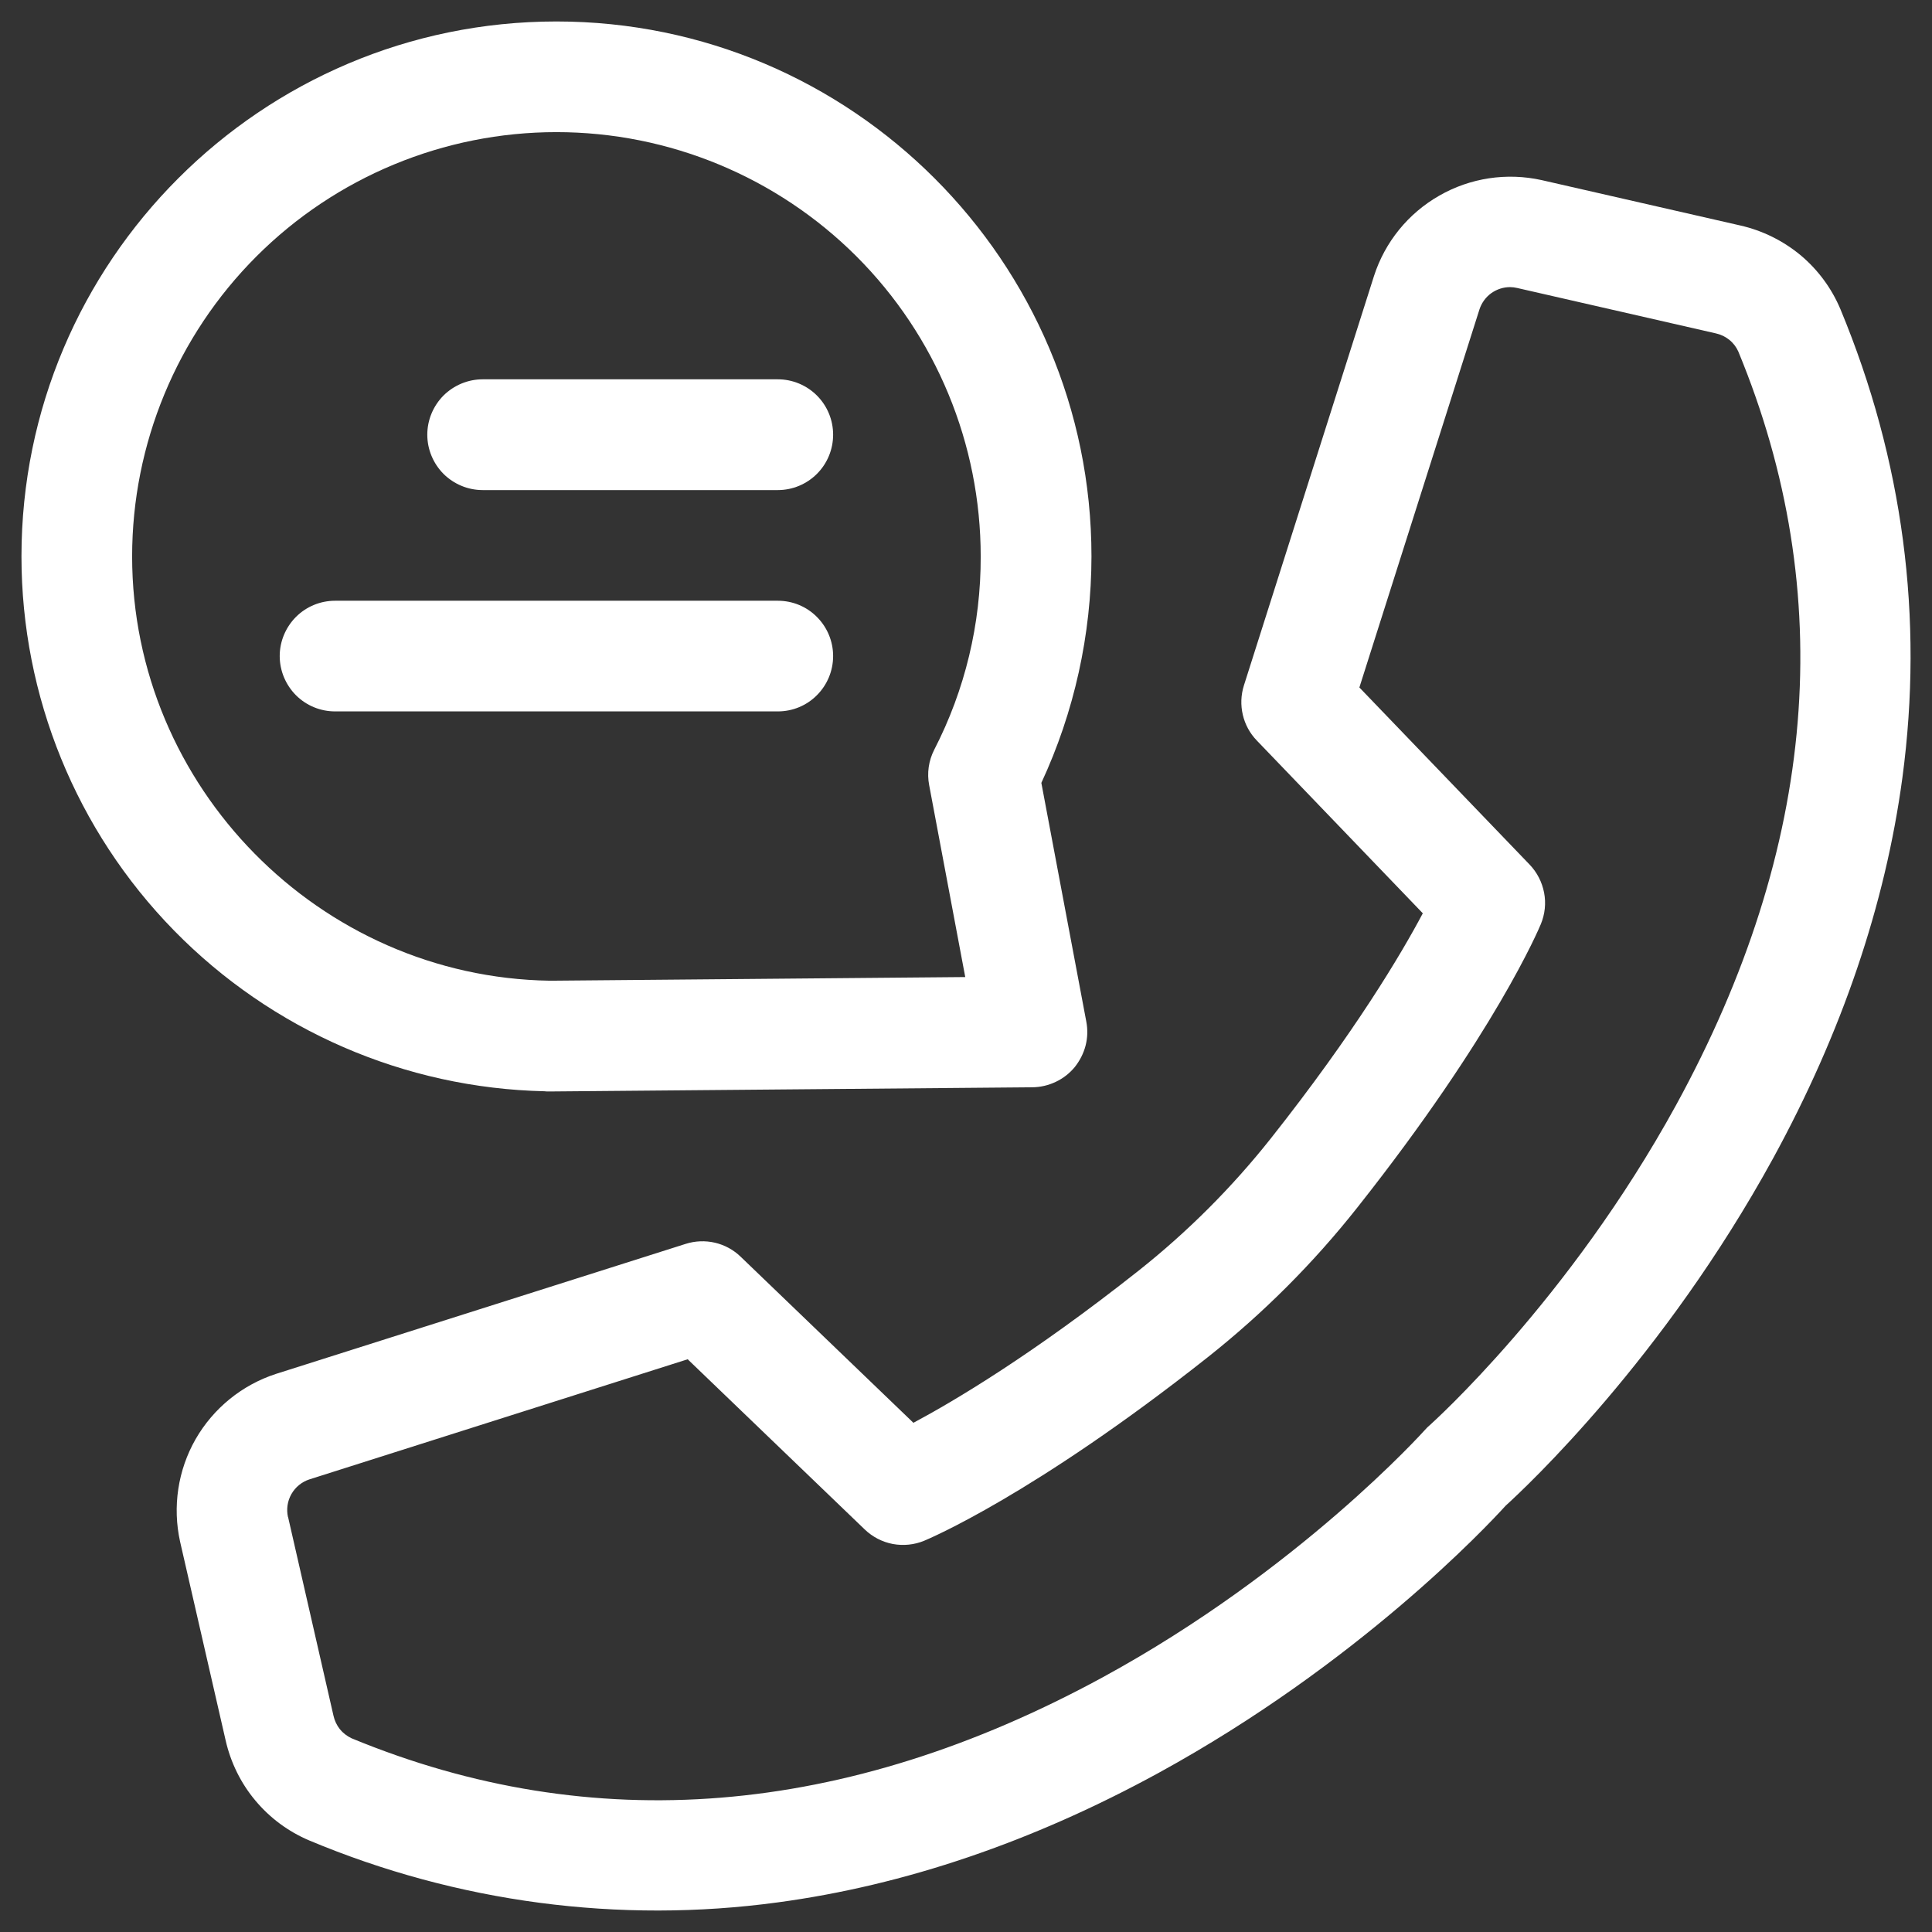 <svg width="18" height="18" viewBox="0 0 18 18" fill="none" xmlns="http://www.w3.org/2000/svg">
<rect x="0" y="0" width="18" height="18" fill="#333333" stroke="none"/>
<g clip-path="url(#clip0_111_152)">
<path d="M5.184 0.2C7.933 0.2 10.169 2.436 10.169 5.184C10.168 5.913 10.009 6.633 9.702 7.294L10.121 9.519C10.135 9.593 10.133 9.669 10.114 9.742C10.095 9.815 10.06 9.883 10.013 9.942C9.965 10 9.905 10.047 9.837 10.079C9.768 10.112 9.694 10.129 9.619 10.13L5.118 10.169H5.113C5.1 10.169 5.086 10.169 5.073 10.167C3.771 10.138 2.532 9.6 1.621 8.669C0.71 7.738 0.2 6.487 0.2 5.184C0.2 2.436 2.434 0.2 5.184 0.2ZM5.121 9.137H5.14L8.993 9.103L8.657 7.316C8.635 7.203 8.652 7.087 8.704 6.985C8.991 6.428 9.139 5.811 9.137 5.184C9.137 4.136 8.721 3.13 7.98 2.389C7.238 1.648 6.233 1.231 5.184 1.231C4.136 1.231 3.13 1.648 2.389 2.389C1.648 3.13 1.231 4.136 1.231 5.184C1.231 7.33 2.976 9.103 5.121 9.137Z" fill="white"/>
<path d="M2.572 12.8L6.388 11.589C6.476 11.561 6.57 11.557 6.661 11.578C6.751 11.599 6.834 11.644 6.901 11.709L8.51 13.256C8.888 13.054 9.618 12.622 10.61 11.837C11.065 11.476 11.477 11.064 11.838 10.609C12.623 9.617 13.055 8.888 13.256 8.509L11.71 6.9C11.645 6.833 11.6 6.75 11.579 6.66C11.558 6.57 11.561 6.476 11.589 6.387L12.801 2.572C12.903 2.255 13.12 1.988 13.409 1.823C13.698 1.657 14.038 1.606 14.363 1.678L16.215 2.101C16.421 2.148 16.613 2.243 16.776 2.378C16.938 2.514 17.065 2.686 17.147 2.881C17.731 4.288 17.924 5.757 17.724 7.247C17.565 8.428 17.16 9.621 16.519 10.793C15.499 12.655 14.222 13.852 14.028 14.028C13.851 14.223 12.653 15.5 10.792 16.519C9.619 17.16 8.428 17.565 7.247 17.724C5.766 17.925 4.259 17.725 2.881 17.147C2.687 17.065 2.514 16.937 2.379 16.775C2.243 16.613 2.149 16.42 2.102 16.214L1.678 14.364C1.606 14.039 1.657 13.698 1.822 13.409C1.988 13.12 2.255 12.903 2.572 12.8ZM2.684 14.134L3.107 15.985C3.117 16.03 3.137 16.073 3.166 16.11C3.195 16.146 3.233 16.175 3.275 16.195C5.52 17.123 7.873 16.932 10.27 15.629C12.099 14.634 13.266 13.333 13.277 13.321C13.291 13.305 13.306 13.29 13.322 13.277C13.335 13.265 14.617 12.118 15.615 10.297C16.932 7.891 17.127 5.528 16.195 3.274C16.176 3.232 16.147 3.194 16.11 3.165C16.074 3.136 16.031 3.116 15.986 3.106L14.135 2.683C14.113 2.678 14.091 2.675 14.069 2.675C14.006 2.675 13.945 2.695 13.893 2.732C13.842 2.769 13.804 2.822 13.784 2.882L12.665 6.405L14.251 8.055C14.32 8.127 14.367 8.218 14.386 8.317C14.405 8.415 14.394 8.517 14.356 8.609C14.339 8.65 13.928 9.63 12.647 11.249C12.237 11.768 11.769 12.236 11.251 12.646C9.631 13.927 8.651 14.338 8.61 14.355C8.518 14.393 8.416 14.403 8.318 14.385C8.219 14.366 8.129 14.319 8.057 14.25L6.407 12.664L2.883 13.783C2.812 13.806 2.752 13.855 2.715 13.92C2.678 13.985 2.667 14.061 2.683 14.134H2.684Z" fill="white"/>
<path d="M7.247 4.566H4.497C4.36 4.566 4.229 4.511 4.132 4.415C4.036 4.318 3.981 4.187 3.981 4.05C3.981 3.913 4.036 3.782 4.132 3.685C4.229 3.589 4.36 3.534 4.497 3.534H7.247C7.384 3.534 7.515 3.589 7.611 3.685C7.708 3.782 7.762 3.913 7.762 4.05C7.762 4.187 7.708 4.318 7.611 4.415C7.515 4.511 7.384 4.566 7.247 4.566Z" fill="white"/>
<path d="M3.122 5.597H7.247C7.384 5.597 7.515 5.651 7.611 5.748C7.708 5.845 7.762 5.976 7.762 6.112C7.762 6.249 7.708 6.38 7.611 6.477C7.515 6.574 7.384 6.628 7.247 6.628H3.122C2.985 6.628 2.854 6.574 2.757 6.477C2.661 6.38 2.606 6.249 2.606 6.112C2.606 5.976 2.661 5.845 2.757 5.748C2.854 5.651 2.985 5.597 3.122 5.597Z" fill="white"/>
</g>
<defs>
<clipPath id="clip0_111_152">
<rect width="17.6" height="17.6" fill="white" transform="matrix(-1 0 0 1 17.8 0.2)"/>
</clipPath>
</defs>
</svg>
